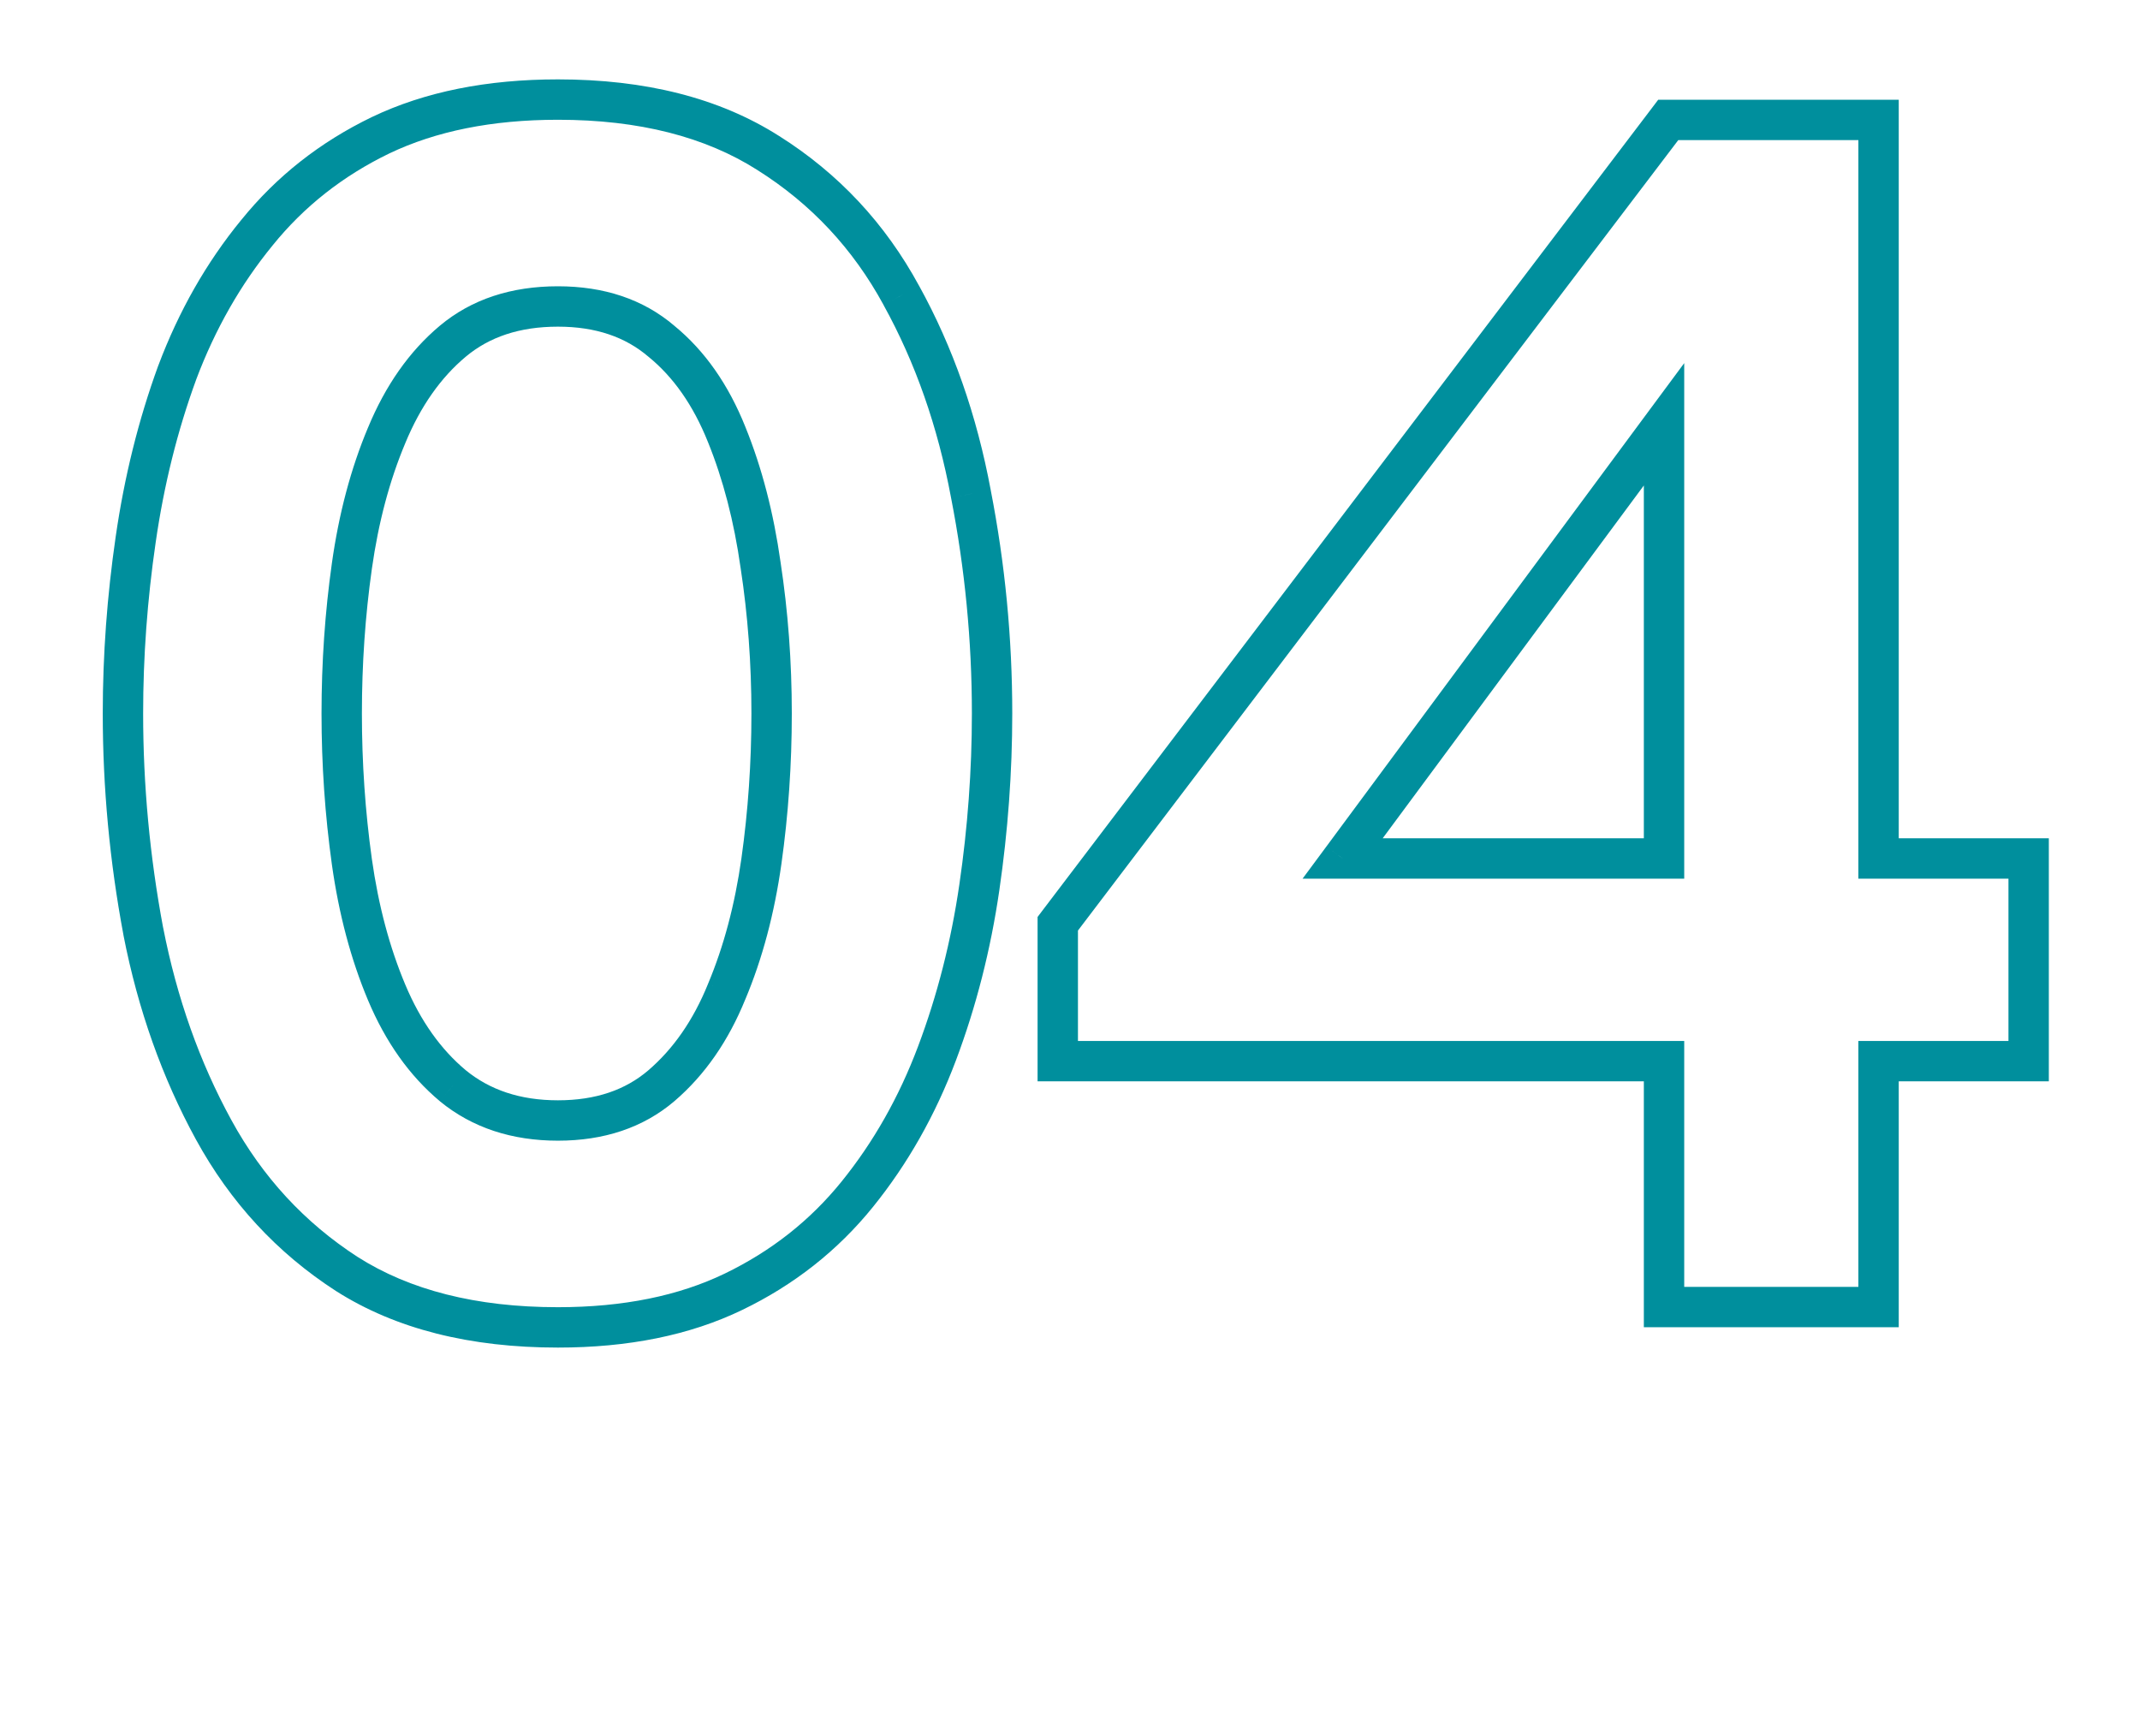 <svg xmlns="http://www.w3.org/2000/svg" width="53" height="43" viewBox="0 0 53 43" fill="none"><path d="M8.589 31.551L8.318 31.971L8.321 31.973L8.589 31.551ZM3.549 23.067L3.058 23.159L3.058 23.163L3.549 23.067ZM4.389 9.228L3.921 9.052L3.919 9.056L4.389 9.228ZM6.363 5.763L6.75 6.08L6.752 6.077L6.363 5.763ZM9.429 3.348L9.214 2.897L9.212 2.898L9.429 3.348ZM19.026 3.789L18.758 4.211L18.759 4.212L19.026 3.789ZM22.323 7.317L21.884 7.555L21.885 7.559L22.323 7.317ZM24.045 12.231L23.553 12.322L23.554 12.327L24.045 12.231ZM17.997 24.558L17.536 24.364L17.534 24.37L17.997 24.558ZM18.837 13.995L18.342 14.065L18.343 14.07L18.837 13.995ZM17.997 10.761L17.533 10.947L17.534 10.949L17.997 10.761ZM16.38 8.451L16.055 8.831L16.064 8.838L16.38 8.451ZM9.576 10.782L10.037 10.976L10.038 10.973L9.576 10.782ZM11.214 26.889L10.893 27.272L10.897 27.276L11.214 26.889ZM13.818 32.374C11.787 32.374 10.144 31.948 8.857 31.129L8.321 31.973C9.806 32.918 11.649 33.374 13.818 33.374V32.374ZM8.86 31.131C7.546 30.281 6.504 29.154 5.731 27.741L4.853 28.221C5.704 29.776 6.86 31.029 8.318 31.971L8.86 31.131ZM5.731 27.741C4.945 26.305 4.381 24.717 4.04 22.971L3.058 23.163C3.417 25.001 4.015 26.688 4.853 28.221L5.731 27.741ZM4.04 22.975C3.71 21.213 3.545 19.445 3.545 17.67H2.545C2.545 19.507 2.716 21.337 3.058 23.159L4.04 22.975ZM3.545 17.67C3.545 16.267 3.648 14.856 3.855 13.437L2.865 13.293C2.652 14.758 2.545 16.217 2.545 17.67H3.545ZM3.855 13.437C4.06 12.013 4.395 10.667 4.859 9.4L3.919 9.056C3.431 10.393 3.08 11.805 2.865 13.293L3.855 13.437ZM4.857 9.404C5.329 8.15 5.961 7.043 6.75 6.08L5.976 5.446C5.113 6.499 4.429 7.702 3.921 9.052L4.857 9.404ZM6.752 6.077C7.53 5.114 8.493 4.355 9.646 3.798L9.212 2.898C7.929 3.517 6.848 4.367 5.974 5.449L6.752 6.077ZM9.644 3.799C10.795 3.25 12.181 2.966 13.818 2.966V1.966C12.067 1.966 10.527 2.27 9.214 2.897L9.644 3.799ZM13.818 2.966C15.834 2.966 17.471 3.392 18.758 4.211L19.294 3.367C17.809 2.422 15.974 1.966 13.818 1.966V2.966ZM18.759 4.212C20.086 5.048 21.126 6.16 21.884 7.555L22.762 7.078C21.924 5.534 20.766 4.294 19.293 3.366L18.759 4.212ZM21.885 7.559C22.669 8.978 23.226 10.564 23.553 12.322L24.537 12.139C24.192 10.286 23.601 8.596 22.761 7.075L21.885 7.559ZM23.554 12.327C23.898 14.087 24.07 15.868 24.07 17.67H25.07C25.07 15.804 24.892 13.959 24.536 12.135L23.554 12.327ZM24.07 17.67C24.07 19.073 23.967 20.484 23.76 21.903L24.75 22.047C24.963 20.582 25.07 19.122 25.07 17.67H24.07ZM23.76 21.903C23.555 23.311 23.214 24.648 22.737 25.915L23.673 26.267C24.176 24.93 24.535 23.523 24.75 22.047L23.76 21.903ZM22.737 25.915C22.265 27.17 21.633 28.285 20.842 29.263L21.62 29.891C22.481 28.825 23.165 27.616 23.673 26.267L22.737 25.915ZM20.842 29.263C20.064 30.226 19.101 30.985 17.948 31.542L18.382 32.442C19.665 31.823 20.746 30.972 21.62 29.891L20.842 29.263ZM17.948 31.542C16.812 32.09 15.441 32.374 13.818 32.374V33.374C15.556 33.374 17.082 33.07 18.382 32.442L17.948 31.542ZM13.818 28.25C14.951 28.25 15.927 27.933 16.705 27.269L16.055 26.509C15.489 26.992 14.757 27.25 13.818 27.25V28.25ZM16.705 27.269C17.46 26.622 18.043 25.774 18.46 24.746L17.534 24.37C17.167 25.273 16.672 25.98 16.055 26.509L16.705 27.269ZM18.458 24.752C18.883 23.741 19.18 22.62 19.353 21.394L18.363 21.254C18.2 22.407 17.923 23.443 17.536 24.364L18.458 24.752ZM19.353 21.394C19.524 20.18 19.61 18.938 19.61 17.67H18.61C18.61 18.893 18.527 20.088 18.363 21.254L19.353 21.394ZM19.61 17.67C19.61 16.386 19.517 15.136 19.331 13.919L18.343 14.07C18.521 15.234 18.61 16.434 18.61 17.67H19.61ZM19.332 13.925C19.159 12.7 18.87 11.582 18.46 10.573L17.534 10.949C17.908 11.872 18.179 12.909 18.342 14.065L19.332 13.925ZM18.461 10.575C18.044 9.532 17.459 8.687 16.696 8.064L16.064 8.838C16.673 9.335 17.166 10.03 17.533 10.947L18.461 10.575ZM16.705 8.071C15.927 7.406 14.951 7.09 13.818 7.09V8.09C14.757 8.09 15.489 8.348 16.055 8.831L16.705 8.071ZM13.818 7.09C12.672 7.09 11.684 7.405 10.893 8.067L11.535 8.834C12.116 8.348 12.864 8.09 13.818 8.09V7.09ZM10.893 8.067C10.135 8.702 9.545 9.55 9.114 10.591L10.038 10.973C10.419 10.054 10.921 9.348 11.535 8.834L10.893 8.067ZM9.115 10.588C8.69 11.599 8.393 12.72 8.22 13.946L9.21 14.086C9.373 12.932 9.65 11.897 10.037 10.976L9.115 10.588ZM8.22 13.946C8.049 15.16 7.963 16.401 7.963 17.67H8.963C8.963 16.446 9.045 15.252 9.21 14.086L8.22 13.946ZM7.963 17.67C7.963 18.938 8.049 20.186 8.22 21.414L9.21 21.276C9.045 20.095 8.963 18.893 8.963 17.67H7.963ZM8.22 21.414C8.393 22.64 8.69 23.762 9.115 24.773L10.037 24.385C9.65 23.464 9.373 22.429 9.21 21.276L8.22 21.414ZM9.115 24.773C9.547 25.799 10.136 26.639 10.893 27.272L11.535 26.505C10.92 25.991 10.417 25.29 10.037 24.385L9.115 24.773ZM10.897 27.276C11.699 27.933 12.684 28.25 13.818 28.25V27.25C12.88 27.25 12.129 26.992 11.531 26.502L10.897 27.276ZM41.212 32.37H40.712V32.87H41.212V32.37ZM41.212 26.28H41.712V25.78H41.212V26.28ZM26.197 26.28H25.697V26.78H26.197V26.28ZM26.197 22.878L25.798 22.576L25.697 22.71V22.878H26.197ZM41.316 2.97V2.47H41.068L40.918 2.668L41.316 2.97ZM46.525 2.97H47.025V2.47H46.525V2.97ZM46.525 21.261H46.025V21.761H46.525V21.261ZM50.242 21.261H50.742V20.761H50.242V21.261ZM50.242 26.28V26.78H50.742V26.28H50.242ZM46.525 26.28V25.78H46.025V26.28H46.525ZM46.525 32.37V32.87H47.025V32.37H46.525ZM33.252 21.261L32.851 20.963L32.26 21.761H33.252V21.261ZM41.212 21.261V21.761H41.712V21.261H41.212ZM41.212 10.509H41.712V8.993L40.81 10.211L41.212 10.509ZM41.712 32.37V26.28H40.712V32.37H41.712ZM41.212 25.78H26.197V26.78H41.212V25.78ZM26.697 26.28V22.878H25.697V26.28H26.697ZM26.595 23.18L41.715 3.272L40.918 2.668L25.798 22.576L26.595 23.18ZM41.316 3.47H46.525V2.47H41.316V3.47ZM46.025 2.97V21.261H47.025V2.97H46.025ZM46.525 21.761H50.242V20.761H46.525V21.761ZM49.742 21.261V26.28H50.742V21.261H49.742ZM50.242 25.78H46.525V26.78H50.242V25.78ZM46.025 26.28V32.37H47.025V26.28H46.025ZM46.525 31.87H41.212V32.87H46.525V31.87ZM33.252 21.761H41.212V20.761H33.252V21.761ZM41.712 21.261V10.509H40.712V21.261H41.712ZM40.81 10.211L32.851 20.963L33.654 21.558L41.613 10.806L40.81 10.211Z" fill="#008F9D"></path></svg>